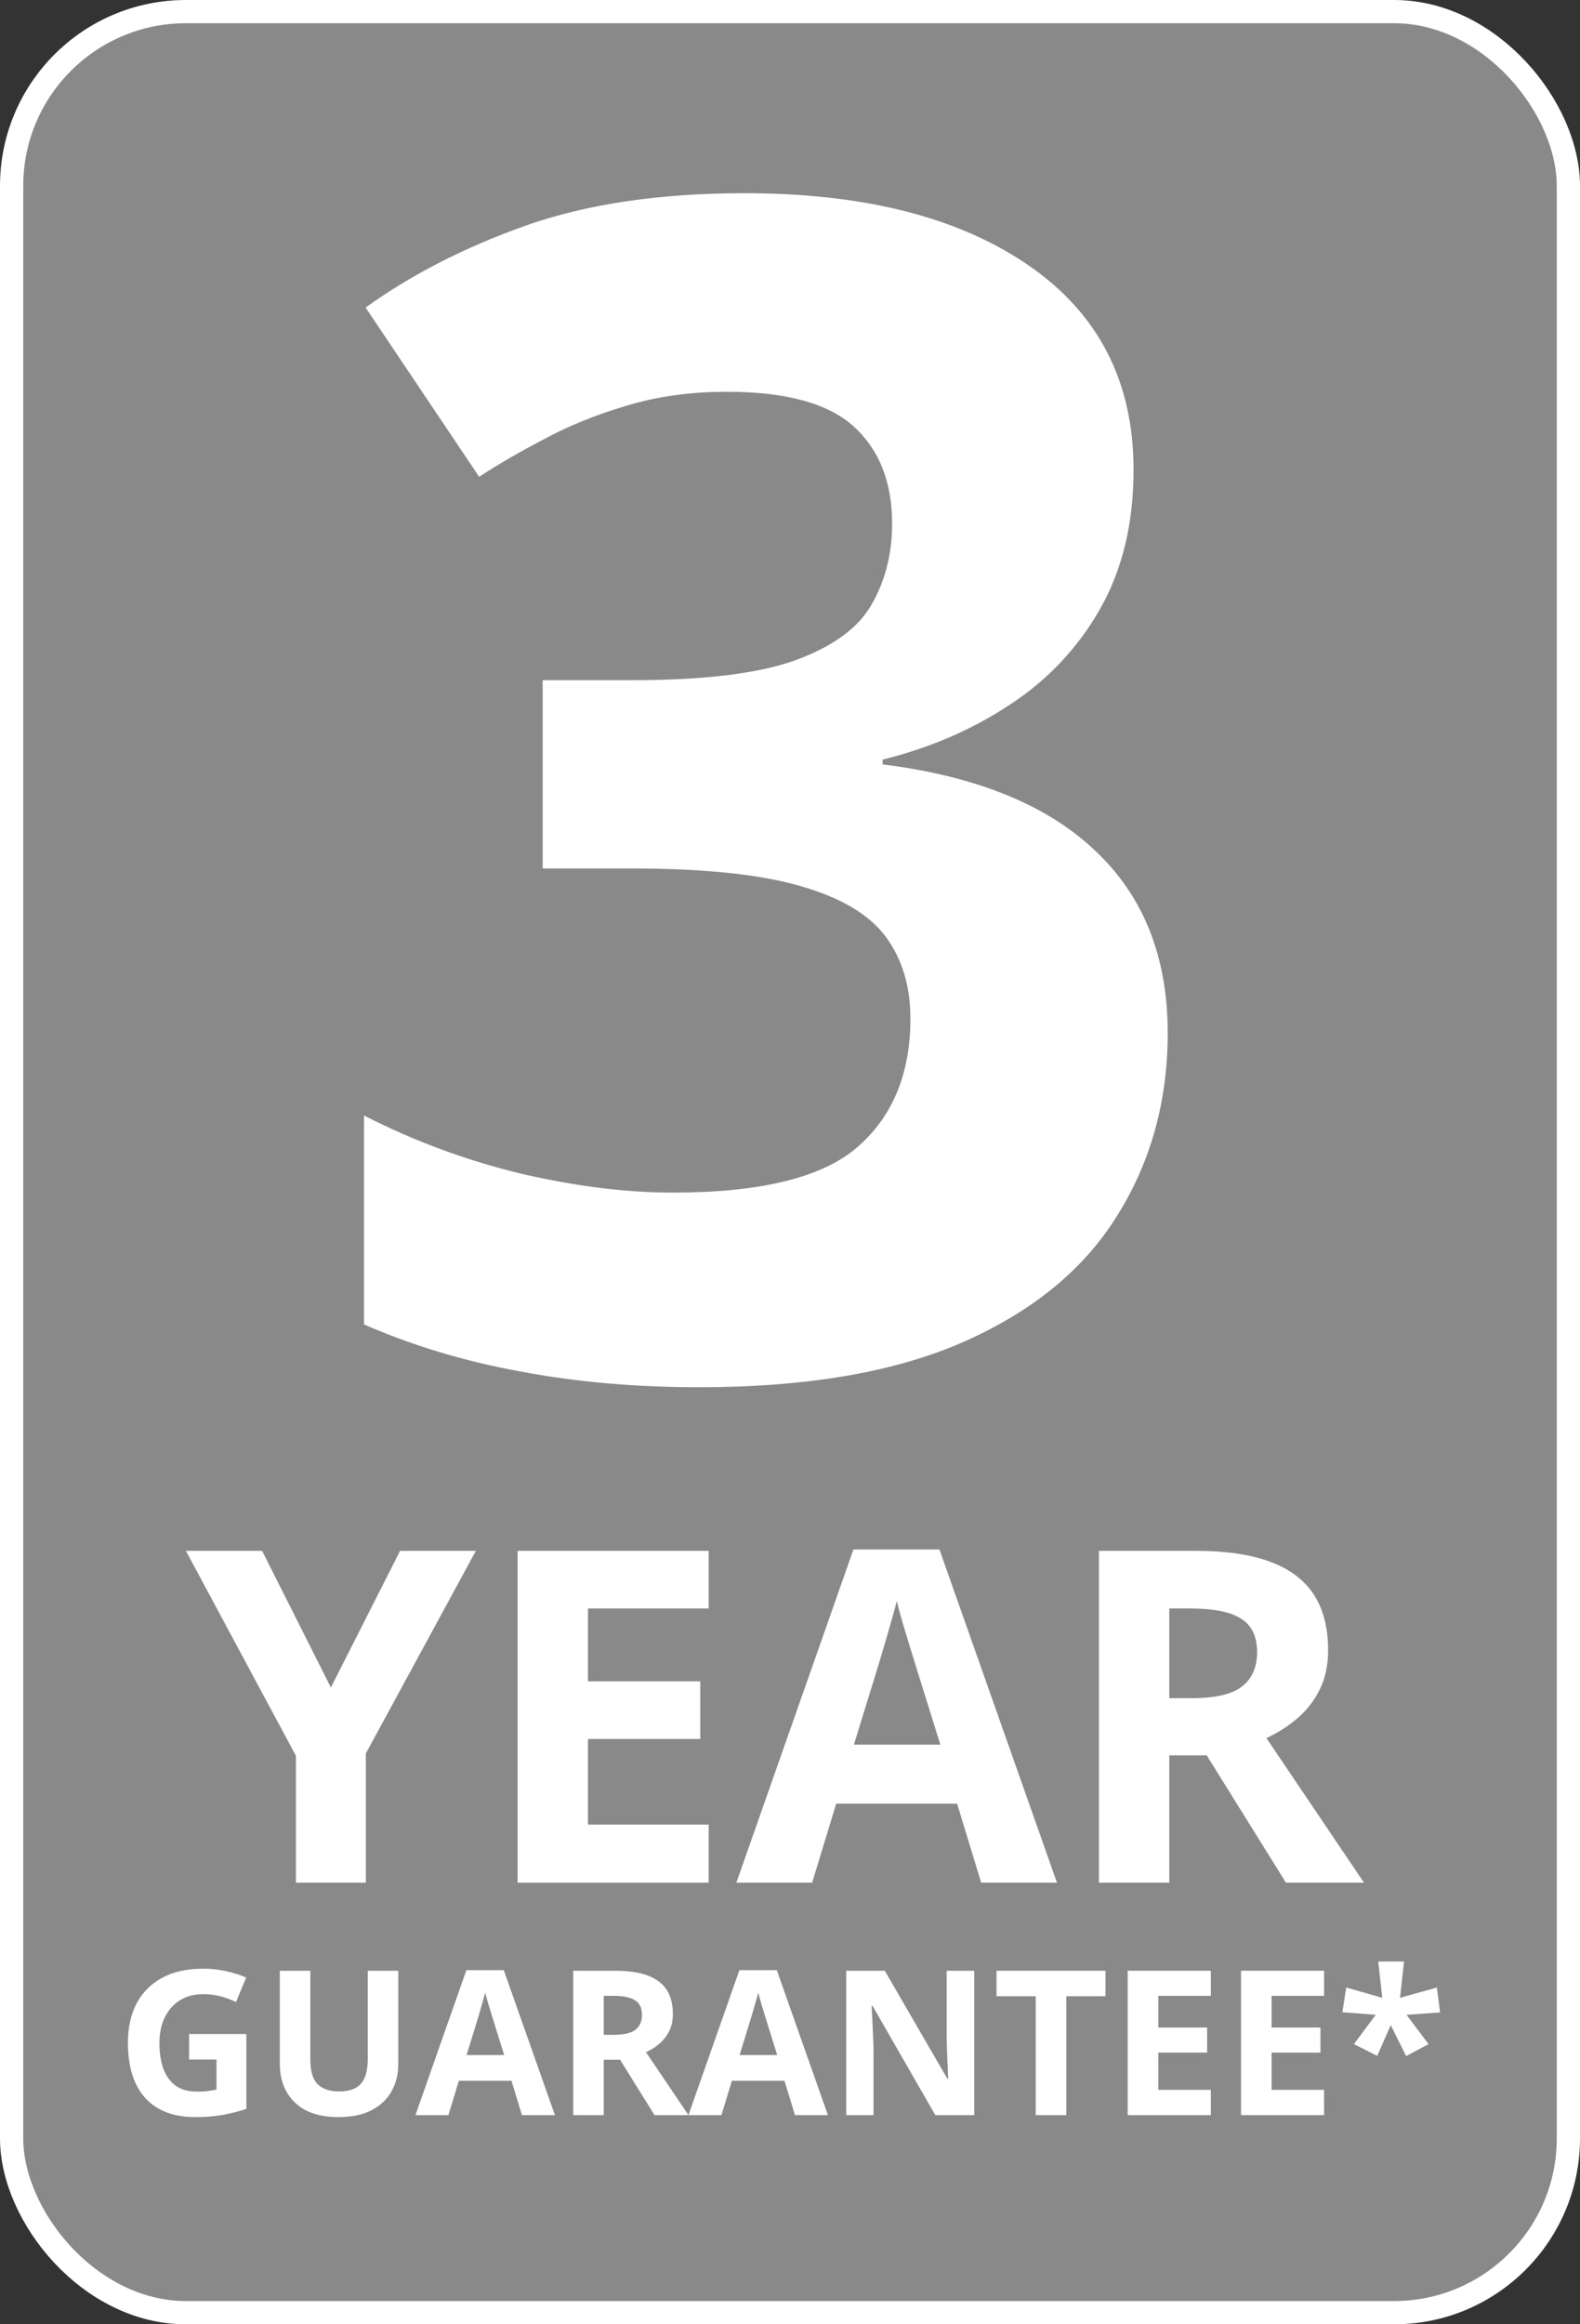 <svg width="68" height="100" viewBox="0 0 68 100" fill="none" xmlns="http://www.w3.org/2000/svg">
<rect x="0" y="0" width="68" height="100" fill="#333333" stroke="none"/>
<rect x="0.5" y="0.5" width="67" height="99" rx="7.5" fill="#898989" stroke="white"/>
<path d="M48.786 20.206C48.786 22.508 48.308 24.501 47.351 26.188C46.394 27.874 45.095 29.252 43.454 30.323C41.836 31.394 40.013 32.18 37.985 32.682V32.887C41.996 33.388 45.038 34.618 47.111 36.578C49.208 38.538 50.256 41.158 50.256 44.44C50.256 47.356 49.538 49.965 48.102 52.267C46.69 54.568 44.502 56.38 41.54 57.701C38.578 59.023 34.761 59.684 30.09 59.684C27.333 59.684 24.758 59.456 22.365 59C19.995 58.567 17.762 57.895 15.666 56.983V47.994C17.808 49.088 20.052 49.92 22.399 50.489C24.746 51.036 26.934 51.31 28.962 51.31C32.745 51.31 35.388 50.66 36.892 49.361C38.418 48.04 39.182 46.194 39.182 43.824C39.182 42.434 38.828 41.261 38.122 40.304C37.416 39.347 36.185 38.617 34.431 38.116C32.699 37.615 30.272 37.364 27.15 37.364H23.356V29.264H27.219C30.295 29.264 32.63 28.979 34.226 28.409C35.843 27.817 36.937 27.019 37.507 26.017C38.099 24.991 38.395 23.829 38.395 22.53C38.395 20.753 37.849 19.363 36.755 18.36C35.661 17.358 33.838 16.856 31.286 16.856C29.691 16.856 28.233 17.061 26.911 17.472C25.612 17.859 24.439 18.338 23.391 18.907C22.342 19.454 21.42 19.99 20.622 20.514L15.734 13.233C17.694 11.821 19.984 10.647 22.605 9.713C25.248 8.779 28.392 8.312 32.038 8.312C37.188 8.312 41.267 9.348 44.274 11.422C47.282 13.495 48.786 16.424 48.786 20.206Z" fill="white"/>
<path d="M51.457 66.723C52.753 66.723 53.82 66.879 54.66 67.191C55.507 67.504 56.135 67.976 56.545 68.607C56.955 69.239 57.16 70.037 57.16 71C57.16 71.651 57.036 72.221 56.789 72.709C56.542 73.197 56.216 73.611 55.812 73.949C55.409 74.288 54.973 74.564 54.504 74.779L58.703 81H55.344L51.935 75.522H50.324V81H47.297V66.723H51.457ZM51.242 69.203H50.324V73.061H51.301C52.303 73.061 53.02 72.894 53.449 72.562C53.885 72.224 54.103 71.729 54.103 71.078C54.103 70.401 53.869 69.919 53.4 69.633C52.938 69.346 52.219 69.203 51.242 69.203Z" fill="white"/>
<path d="M42.228 81L41.193 77.602H35.988L34.953 81H31.691L36.73 66.664H40.432L45.49 81H42.228ZM40.471 75.062L39.435 71.742C39.37 71.521 39.283 71.238 39.172 70.893C39.068 70.541 38.96 70.186 38.85 69.828C38.745 69.463 38.661 69.148 38.596 68.881C38.531 69.148 38.44 69.48 38.322 69.877C38.212 70.268 38.104 70.639 38 70.99C37.896 71.342 37.821 71.592 37.775 71.742L36.75 75.062H40.471Z" fill="white"/>
<path d="M30.5 81H22.277V66.723H30.5V69.203H25.305V72.338H30.139V74.818H25.305V78.5H30.5V81Z" fill="white"/>
<path d="M14.24 72.602L17.219 66.723H20.48L15.744 75.443V81H12.736V75.541L8 66.723H11.281L14.24 72.602Z" fill="white"/>
<path d="M60.428 84.39L60.254 85.953L61.839 85.511L61.979 86.582L60.535 86.684L61.482 87.946L60.518 88.46L59.855 87.13L59.273 88.451L58.27 87.946L59.209 86.684L57.773 86.573L57.939 85.511L59.49 85.953L59.316 84.39H60.428Z" fill="white"/>
<path d="M56.987 91H53.411V84.789H56.987V85.868H54.727V87.232H56.83V88.311H54.727V89.912H56.987V91Z" fill="white"/>
<path d="M52.111 91H48.534V84.789H52.111V85.868H49.851V87.232H51.953V88.311H49.851V89.912H52.111V91Z" fill="white"/>
<path d="M45.892 91H44.575V85.885H42.888V84.789H47.578V85.885H45.892V91Z" fill="white"/>
<path d="M41.928 91H40.254L37.553 86.302H37.514C37.526 86.497 37.536 86.694 37.544 86.892C37.553 87.09 37.561 87.289 37.57 87.487C37.578 87.682 37.587 87.879 37.595 88.077V91H36.419V84.789H38.079L40.777 89.441H40.807C40.801 89.248 40.794 89.057 40.785 88.868C40.777 88.678 40.769 88.488 40.76 88.298C40.754 88.109 40.749 87.919 40.743 87.729V84.789H41.928V91Z" fill="white"/>
<path d="M34.214 91L33.763 89.522H31.499L31.049 91H29.63L31.822 84.764H33.432L35.632 91H34.214ZM33.449 88.417L32.999 86.973C32.97 86.877 32.932 86.753 32.884 86.603C32.839 86.45 32.792 86.296 32.744 86.14C32.698 85.982 32.662 85.844 32.633 85.728C32.605 85.844 32.565 85.989 32.514 86.162C32.466 86.331 32.419 86.493 32.374 86.646C32.329 86.799 32.296 86.908 32.276 86.973L31.83 88.417H33.449Z" fill="white"/>
<path d="M26.478 84.789C27.042 84.789 27.506 84.857 27.872 84.993C28.24 85.129 28.513 85.335 28.691 85.609C28.87 85.884 28.959 86.231 28.959 86.65C28.959 86.933 28.905 87.181 28.798 87.393C28.69 87.606 28.548 87.786 28.373 87.933C28.197 88.08 28.007 88.201 27.803 88.294L29.63 91H28.169L26.686 88.617H25.985V91H24.669V84.789H26.478ZM26.385 85.868H25.985V87.546H26.41C26.846 87.546 27.158 87.474 27.345 87.33C27.535 87.182 27.629 86.967 27.629 86.684C27.629 86.389 27.527 86.18 27.323 86.055C27.122 85.931 26.809 85.868 26.385 85.868Z" fill="white"/>
<path d="M22.463 91L22.013 89.522H19.749L19.299 91H17.88L20.072 84.764H21.682L23.882 91H22.463ZM21.699 88.417L21.249 86.973C21.22 86.877 21.182 86.753 21.134 86.603C21.089 86.45 21.042 86.296 20.994 86.14C20.948 85.982 20.912 85.844 20.883 85.728C20.855 85.844 20.815 85.989 20.764 86.162C20.716 86.331 20.669 86.493 20.624 86.646C20.579 86.799 20.546 86.908 20.526 86.973L20.08 88.417H21.699Z" fill="white"/>
<path d="M17.141 84.789V88.808C17.141 89.236 17.046 89.622 16.856 89.968C16.669 90.31 16.384 90.582 16.002 90.783C15.623 90.984 15.144 91.085 14.566 91.085C13.745 91.085 13.119 90.875 12.689 90.456C12.258 90.037 12.043 89.482 12.043 88.791V84.789H13.356V88.591C13.356 89.104 13.46 89.464 13.67 89.67C13.88 89.877 14.19 89.981 14.6 89.981C14.889 89.981 15.123 89.931 15.301 89.832C15.482 89.733 15.616 89.58 15.7 89.373C15.786 89.166 15.828 88.903 15.828 88.583V84.789H17.141Z" fill="white"/>
<path d="M8.139 87.512H10.603V90.732C10.277 90.84 9.939 90.926 9.588 90.992C9.237 91.054 8.839 91.085 8.394 91.085C7.777 91.085 7.253 90.963 6.822 90.72C6.392 90.476 6.065 90.116 5.841 89.641C5.617 89.165 5.505 88.58 5.505 87.886C5.505 87.235 5.63 86.671 5.879 86.195C6.131 85.72 6.498 85.352 6.979 85.091C7.464 84.83 8.054 84.7 8.751 84.7C9.079 84.7 9.404 84.736 9.724 84.806C10.044 84.877 10.334 84.969 10.595 85.082L10.157 86.136C9.967 86.04 9.751 85.959 9.507 85.894C9.263 85.829 9.009 85.796 8.742 85.796C8.36 85.796 8.027 85.884 7.744 86.059C7.464 86.235 7.246 86.481 7.09 86.799C6.937 87.113 6.861 87.484 6.861 87.912C6.861 88.317 6.916 88.676 7.026 88.991C7.137 89.302 7.311 89.547 7.549 89.726C7.787 89.901 8.097 89.989 8.479 89.989C8.666 89.989 8.823 89.981 8.951 89.963C9.081 89.944 9.203 89.924 9.316 89.904V88.608H8.139V87.512Z" fill="white"/>
</svg>

